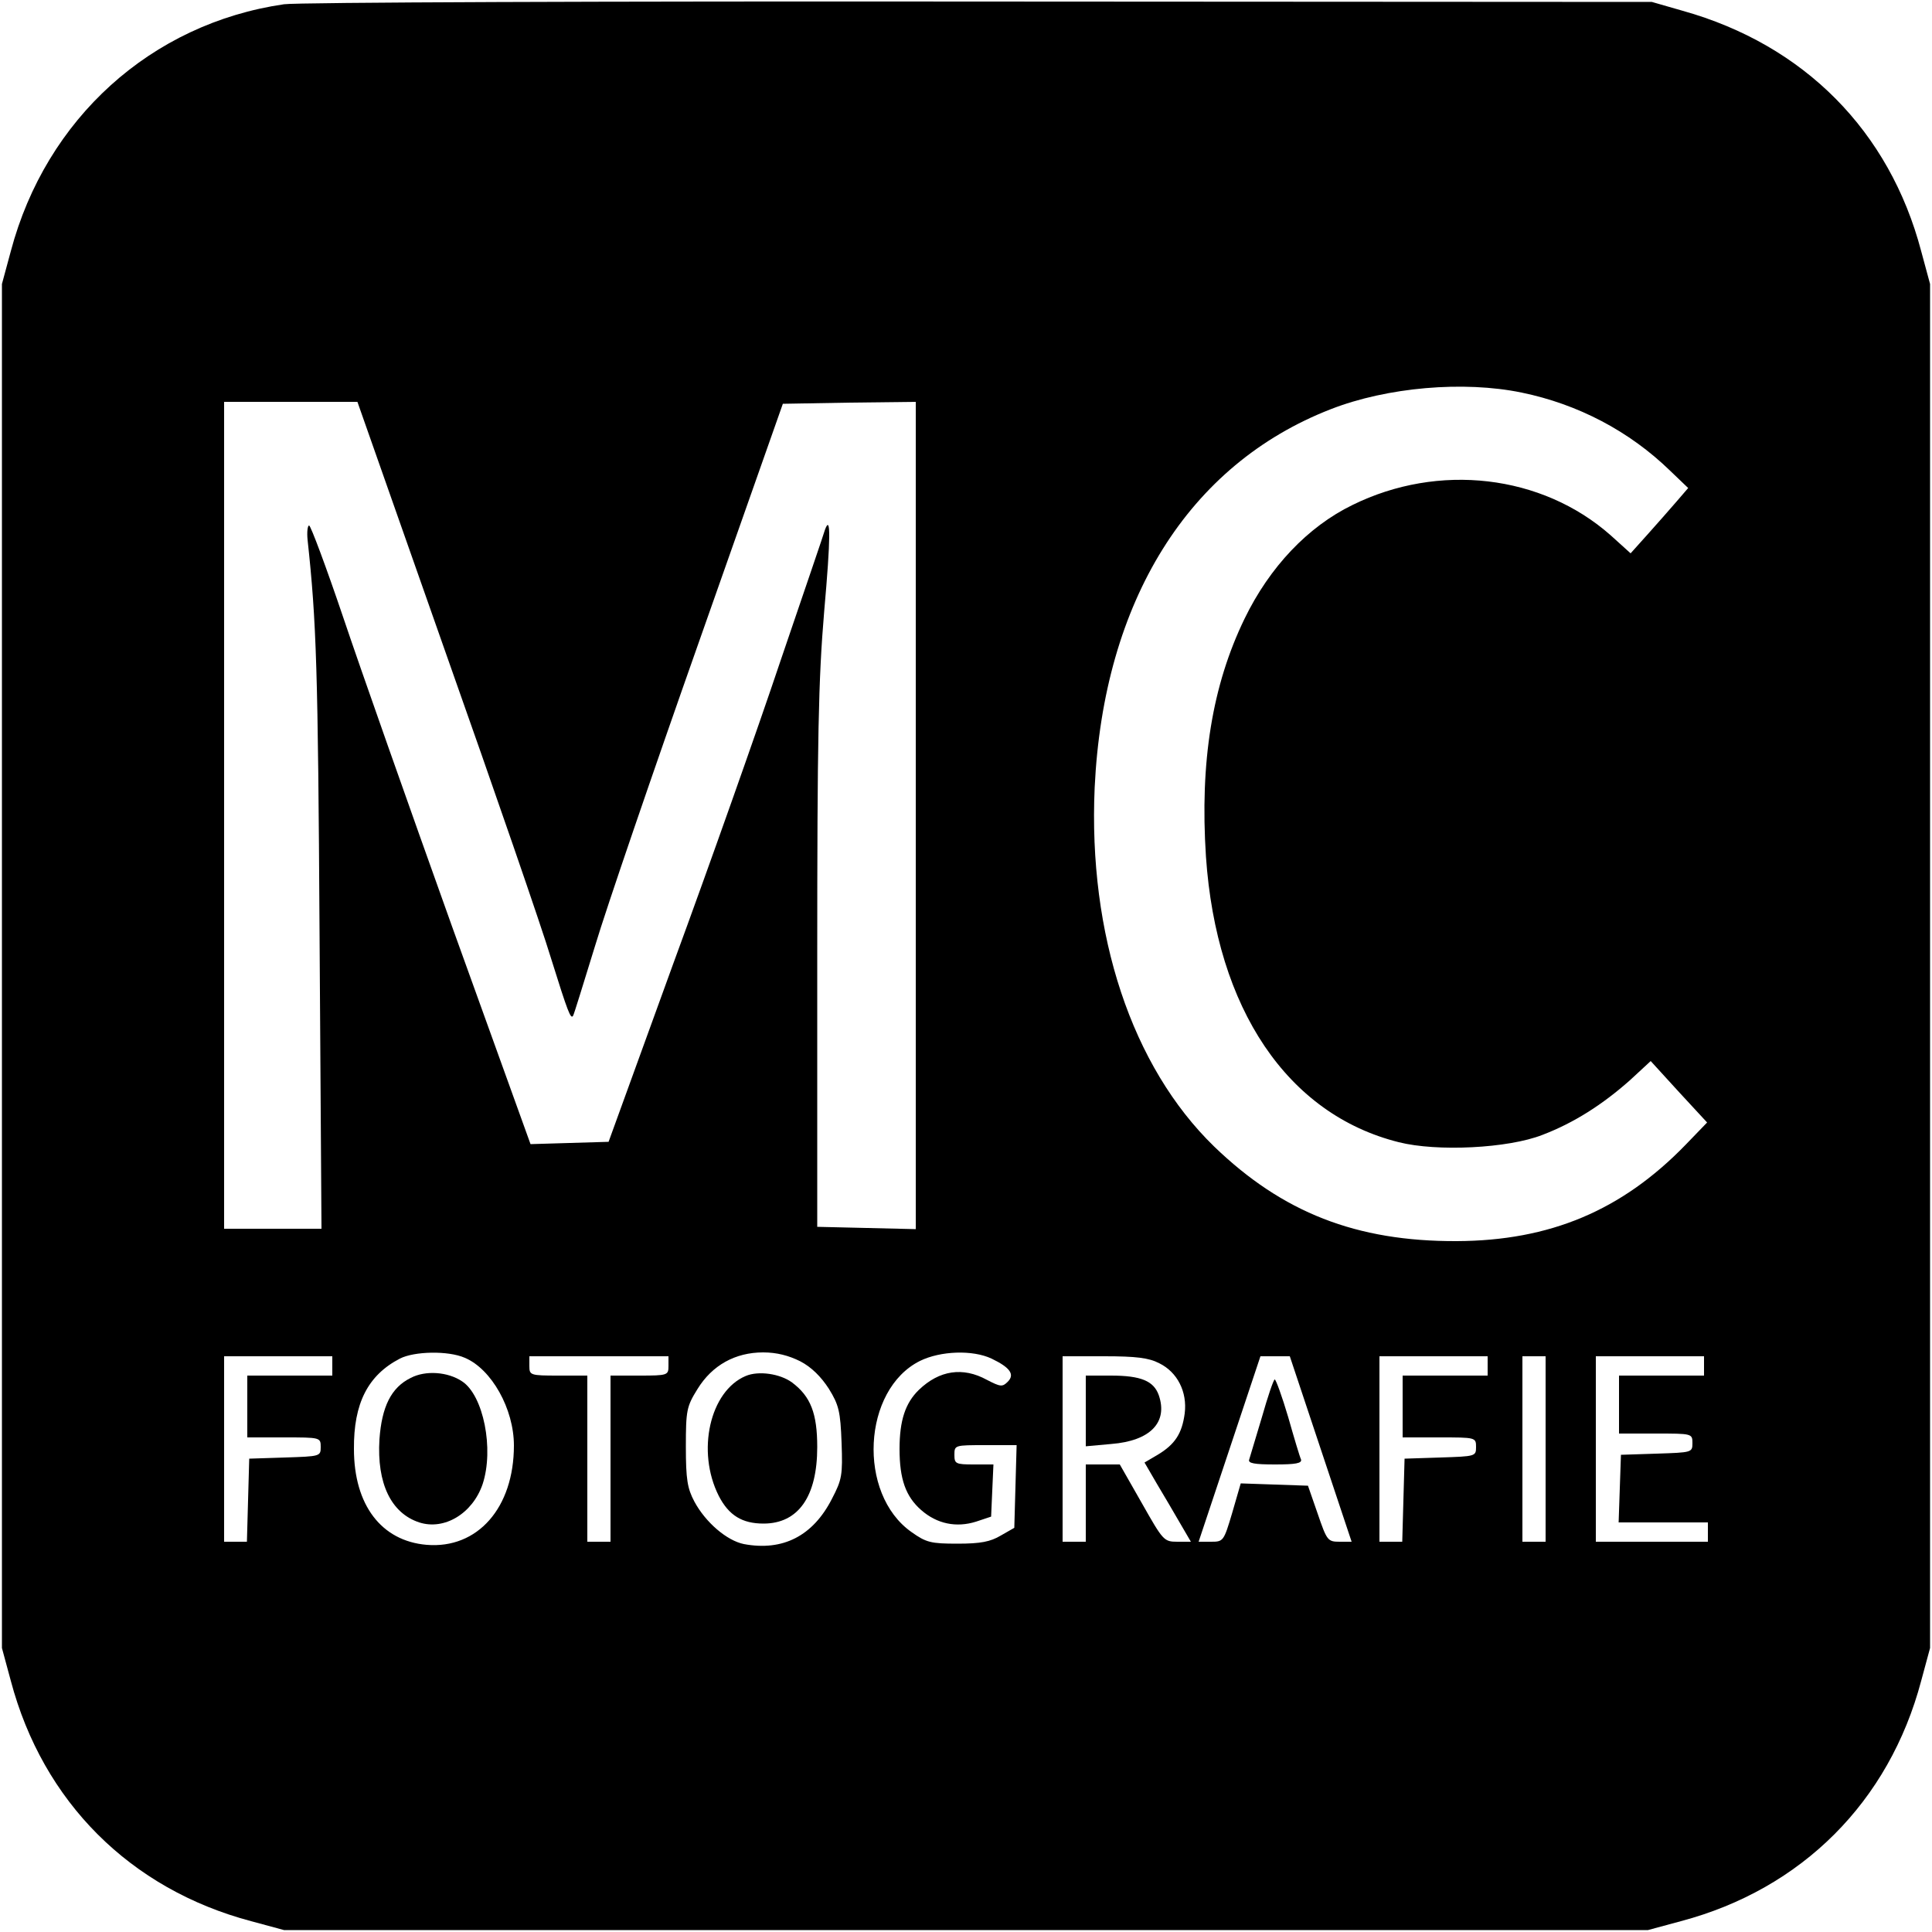 <?xml version="1.0" standalone="no"?>
<!DOCTYPE svg PUBLIC "-//W3C//DTD SVG 20010904//EN"
 "http://www.w3.org/TR/2001/REC-SVG-20010904/DTD/svg10.dtd">
<svg version="1.0" xmlns="http://www.w3.org/2000/svg"
 width="500pt" height="500pt" viewBox="0 0 500 500"
 preserveAspectRatio="xMidYMid meet">
<g transform="translate(0,500) scale(0.1,-0.1)"
fill="#000000" stroke="none">
<path d="M735 4989 c-344 -50 -616 -296 -707 -639 l-23 -85 0 -1765 0 -1765
23 -85 c83 -313 309 -539 622 -622 l85 -23 1765 0 1765 0 85 23 c313 83 539
309 622 622 l23 85 0 1765 0 1765 -23 85 c-82 311 -303 534 -617 622 l-80 23
-1740 1 c-957 1 -1767 -2 -1800 -7z m3203 -1005 c146 -30 279 -100 384 -202
l47 -45 -31 -36 c-17 -20 -51 -58 -74 -84 l-44 -49 -52 47 c-178 157 -445 188
-668 78 -115 -56 -214 -160 -279 -294 -84 -173 -116 -371 -100 -616 27 -394
211 -667 499 -739 99 -25 283 -16 372 19 81 31 155 78 227 142 l53 49 73 -80
73 -79 -56 -58 c-165 -170 -351 -248 -592 -249 -260 -1 -451 74 -628 245 -213
207 -326 548 -309 929 23 483 243 836 611 979 146 57 344 74 494 43z m-2785
-672 c126 -356 249 -712 273 -792 44 -141 51 -158 57 -149 2 2 27 84 57 181
29 97 151 453 270 790 l216 613 172 3 172 2 0 -1070 0 -1071 -127 3 -128 3 0
690 c0 577 3 725 18 903 17 192 17 252 2 211 -2 -8 -54 -160 -115 -339 -60
-179 -185 -532 -278 -785 l-167 -460 -101 -3 -101 -3 -203 563 c-111 310 -238
670 -282 801 -44 130 -84 237 -88 237 -4 0 -6 -17 -4 -37 23 -212 27 -336 31
-1020 l5 -763 -126 0 -126 0 0 1070 0 1070 173 0 172 0 228 -648z m50 -1826
c69 -29 127 -132 127 -227 0 -161 -94 -268 -226 -257 -117 10 -188 103 -188
248 -1 118 36 191 119 234 37 19 125 21 168 2z m868 -9 c29 -15 54 -40 74 -71
26 -42 30 -59 33 -140 3 -84 1 -95 -25 -145 -49 -96 -127 -136 -228 -117 -44
9 -99 56 -128 110 -18 34 -22 57 -22 142 0 94 2 104 30 149 38 62 98 95 170
95 35 0 66 -8 96 -23z m495 7 c48 -23 61 -41 42 -60 -14 -14 -19 -13 -54 5
-62 34 -123 25 -176 -26 -35 -34 -50 -79 -50 -153 0 -78 16 -123 56 -158 41
-36 91 -46 142 -30 l39 13 3 68 3 67 -51 0 c-47 0 -50 2 -50 25 0 25 1 25 80
25 l81 0 -3 -107 -3 -107 -35 -20 c-27 -16 -52 -21 -112 -21 -69 0 -81 3 -119
30 -141 99 -127 369 22 443 53 26 136 29 185 6z m-1706 -19 l0 -25 -110 0
-110 0 0 -80 0 -80 95 0 c94 0 95 0 95 -25 0 -24 -2 -24 -92 -27 l-93 -3 -3
-107 -3 -108 -29 0 -30 0 0 240 0 240 140 0 140 0 0 -25z m870 0 c0 -24 -2
-25 -75 -25 l-75 0 0 -215 0 -215 -30 0 -30 0 0 215 0 215 -75 0 c-73 0 -75 1
-75 25 l0 25 180 0 180 0 0 -25z m1270 7 c47 -23 73 -74 66 -130 -7 -52 -25
-80 -70 -107 l-34 -20 32 -55 c18 -30 45 -76 60 -102 l28 -48 -35 0 c-35 0
-37 3 -92 100 l-57 100 -44 0 -44 0 0 -100 0 -100 -30 0 -30 0 0 240 0 240
108 0 c82 0 115 -4 142 -18z m418 -222 l80 -240 -31 0 c-31 0 -33 3 -57 73
l-25 72 -87 3 -87 3 -22 -76 c-22 -74 -23 -75 -55 -75 l-32 0 80 240 80 240
38 0 38 0 80 -240z m432 215 l0 -25 -110 0 -110 0 0 -80 0 -80 95 0 c94 0 95
0 95 -25 0 -24 -2 -24 -92 -27 l-93 -3 -3 -107 -3 -108 -29 0 -30 0 0 240 0
240 140 0 140 0 0 -25z m150 -215 l0 -240 -30 0 -30 0 0 240 0 240 30 0 30 0
0 -240z m410 215 l0 -25 -110 0 -110 0 0 -75 0 -75 95 0 c94 0 95 0 95 -25 0
-24 -2 -24 -92 -27 l-93 -3 -3 -87 -3 -88 116 0 115 0 0 -25 0 -25 -145 0
-145 0 0 240 0 240 140 0 140 0 0 -25z"/>
<path d="M1063 1434 c-51 -25 -75 -75 -81 -159 -7 -114 30 -191 103 -215 65
-21 138 23 164 99 30 91 2 230 -53 266 -37 25 -95 29 -133 9z"/>
<path d="M1930 1439 c-93 -39 -128 -195 -70 -310 26 -51 61 -72 116 -72 90 0
139 70 139 198 0 87 -17 131 -65 167 -31 23 -87 31 -120 17z"/>
<path d="M2810 1349 l0 -92 66 6 c101 8 147 56 123 126 -13 37 -46 51 -124 51
l-65 0 0 -91z"/>
<path d="M3266 1333 c-16 -54 -31 -104 -33 -110 -4 -10 13 -13 67 -13 53 0 70
3 67 13 -3 6 -18 56 -33 109 -16 54 -32 98 -35 98 -3 0 -18 -44 -33 -97z"/>
</g>
</svg>
